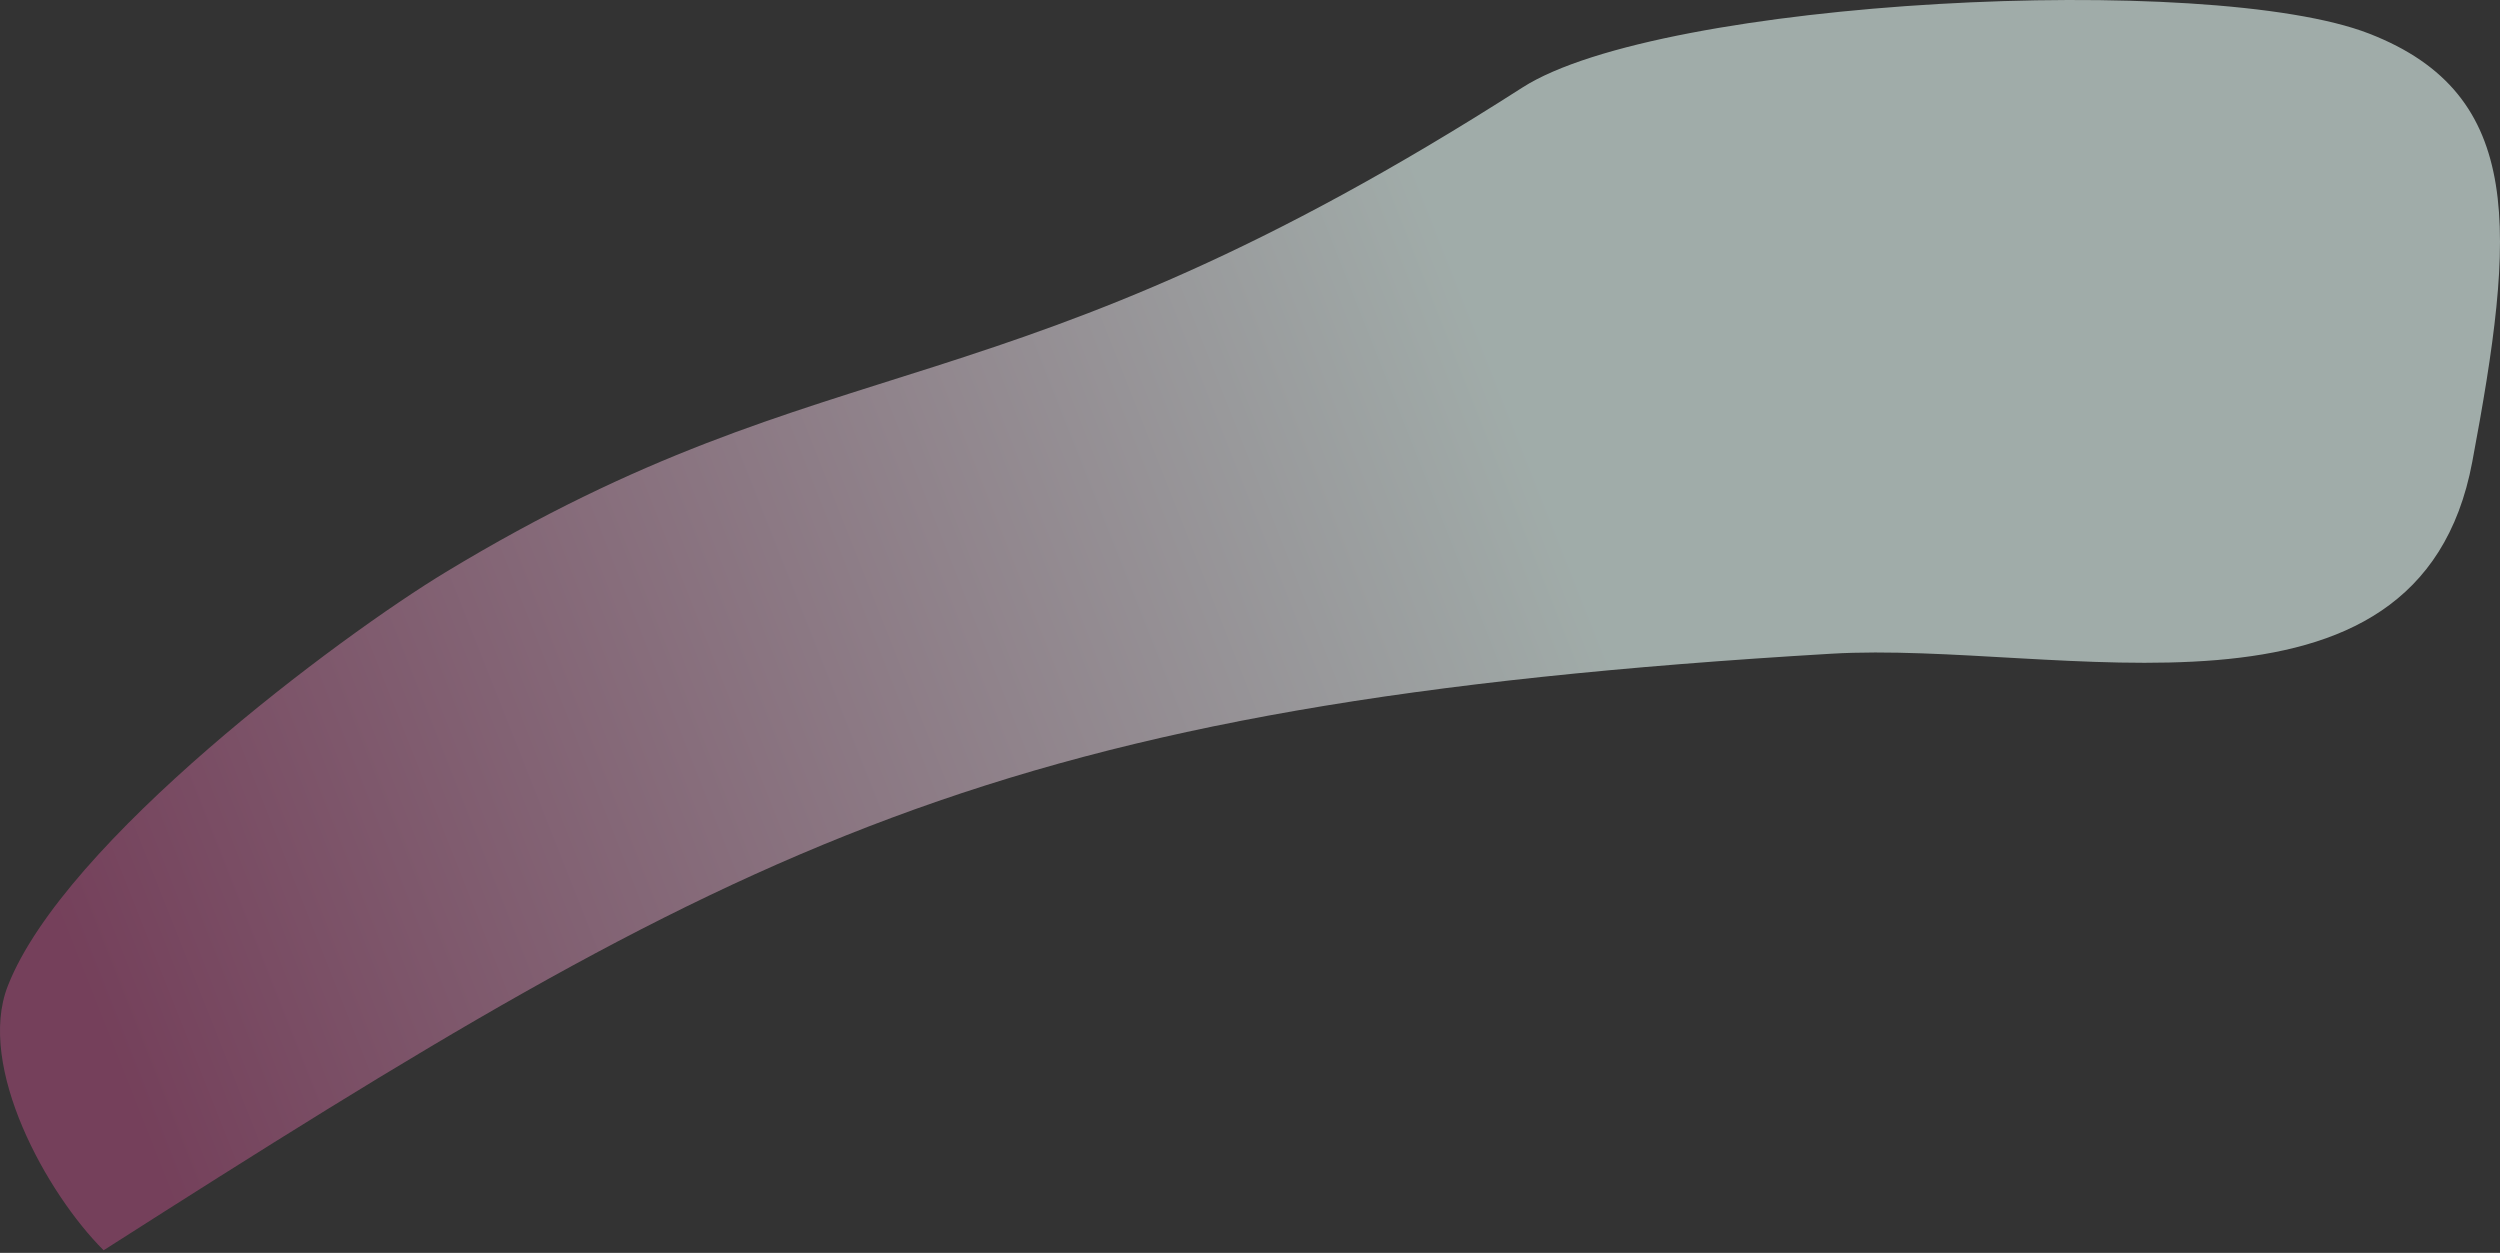 <svg width="882" height="442" viewBox="0 0 882 442" fill="none" xmlns="http://www.w3.org/2000/svg"><rect x="0" y="0" width="882" height="442" fill="#333333" stroke="none"/> <path d="M36.522 441.063C16.489 421.081 -8.371 376.298 2.755 347.844C22.667 296.853 119.86 224.457 157.346 201.791C295.773 118.045 352.781 149.022 537.121 30.873C585.972 -0.427 779.578 -10.03 835.837 11.86C891.316 33.427 887.387 81.961 872.213 162.958C853.29 263.905 726.199 225.88 646.039 230.633C349.483 248.19 262.006 297.209 36.552 441.096L36.522 441.063Z" fill="url(#paint0_linear_64_158)" fill-opacity="0.6"/> <defs> <linearGradient id="paint0_linear_64_158" x1="542.705" y1="168.93" x2="39.347" y2="368.282" gradientUnits="userSpaceOnUse"> <stop stop-color="#EAFDF8"/> <stop offset="1" stop-color="#A14A76"/> </linearGradient> </defs> </svg>